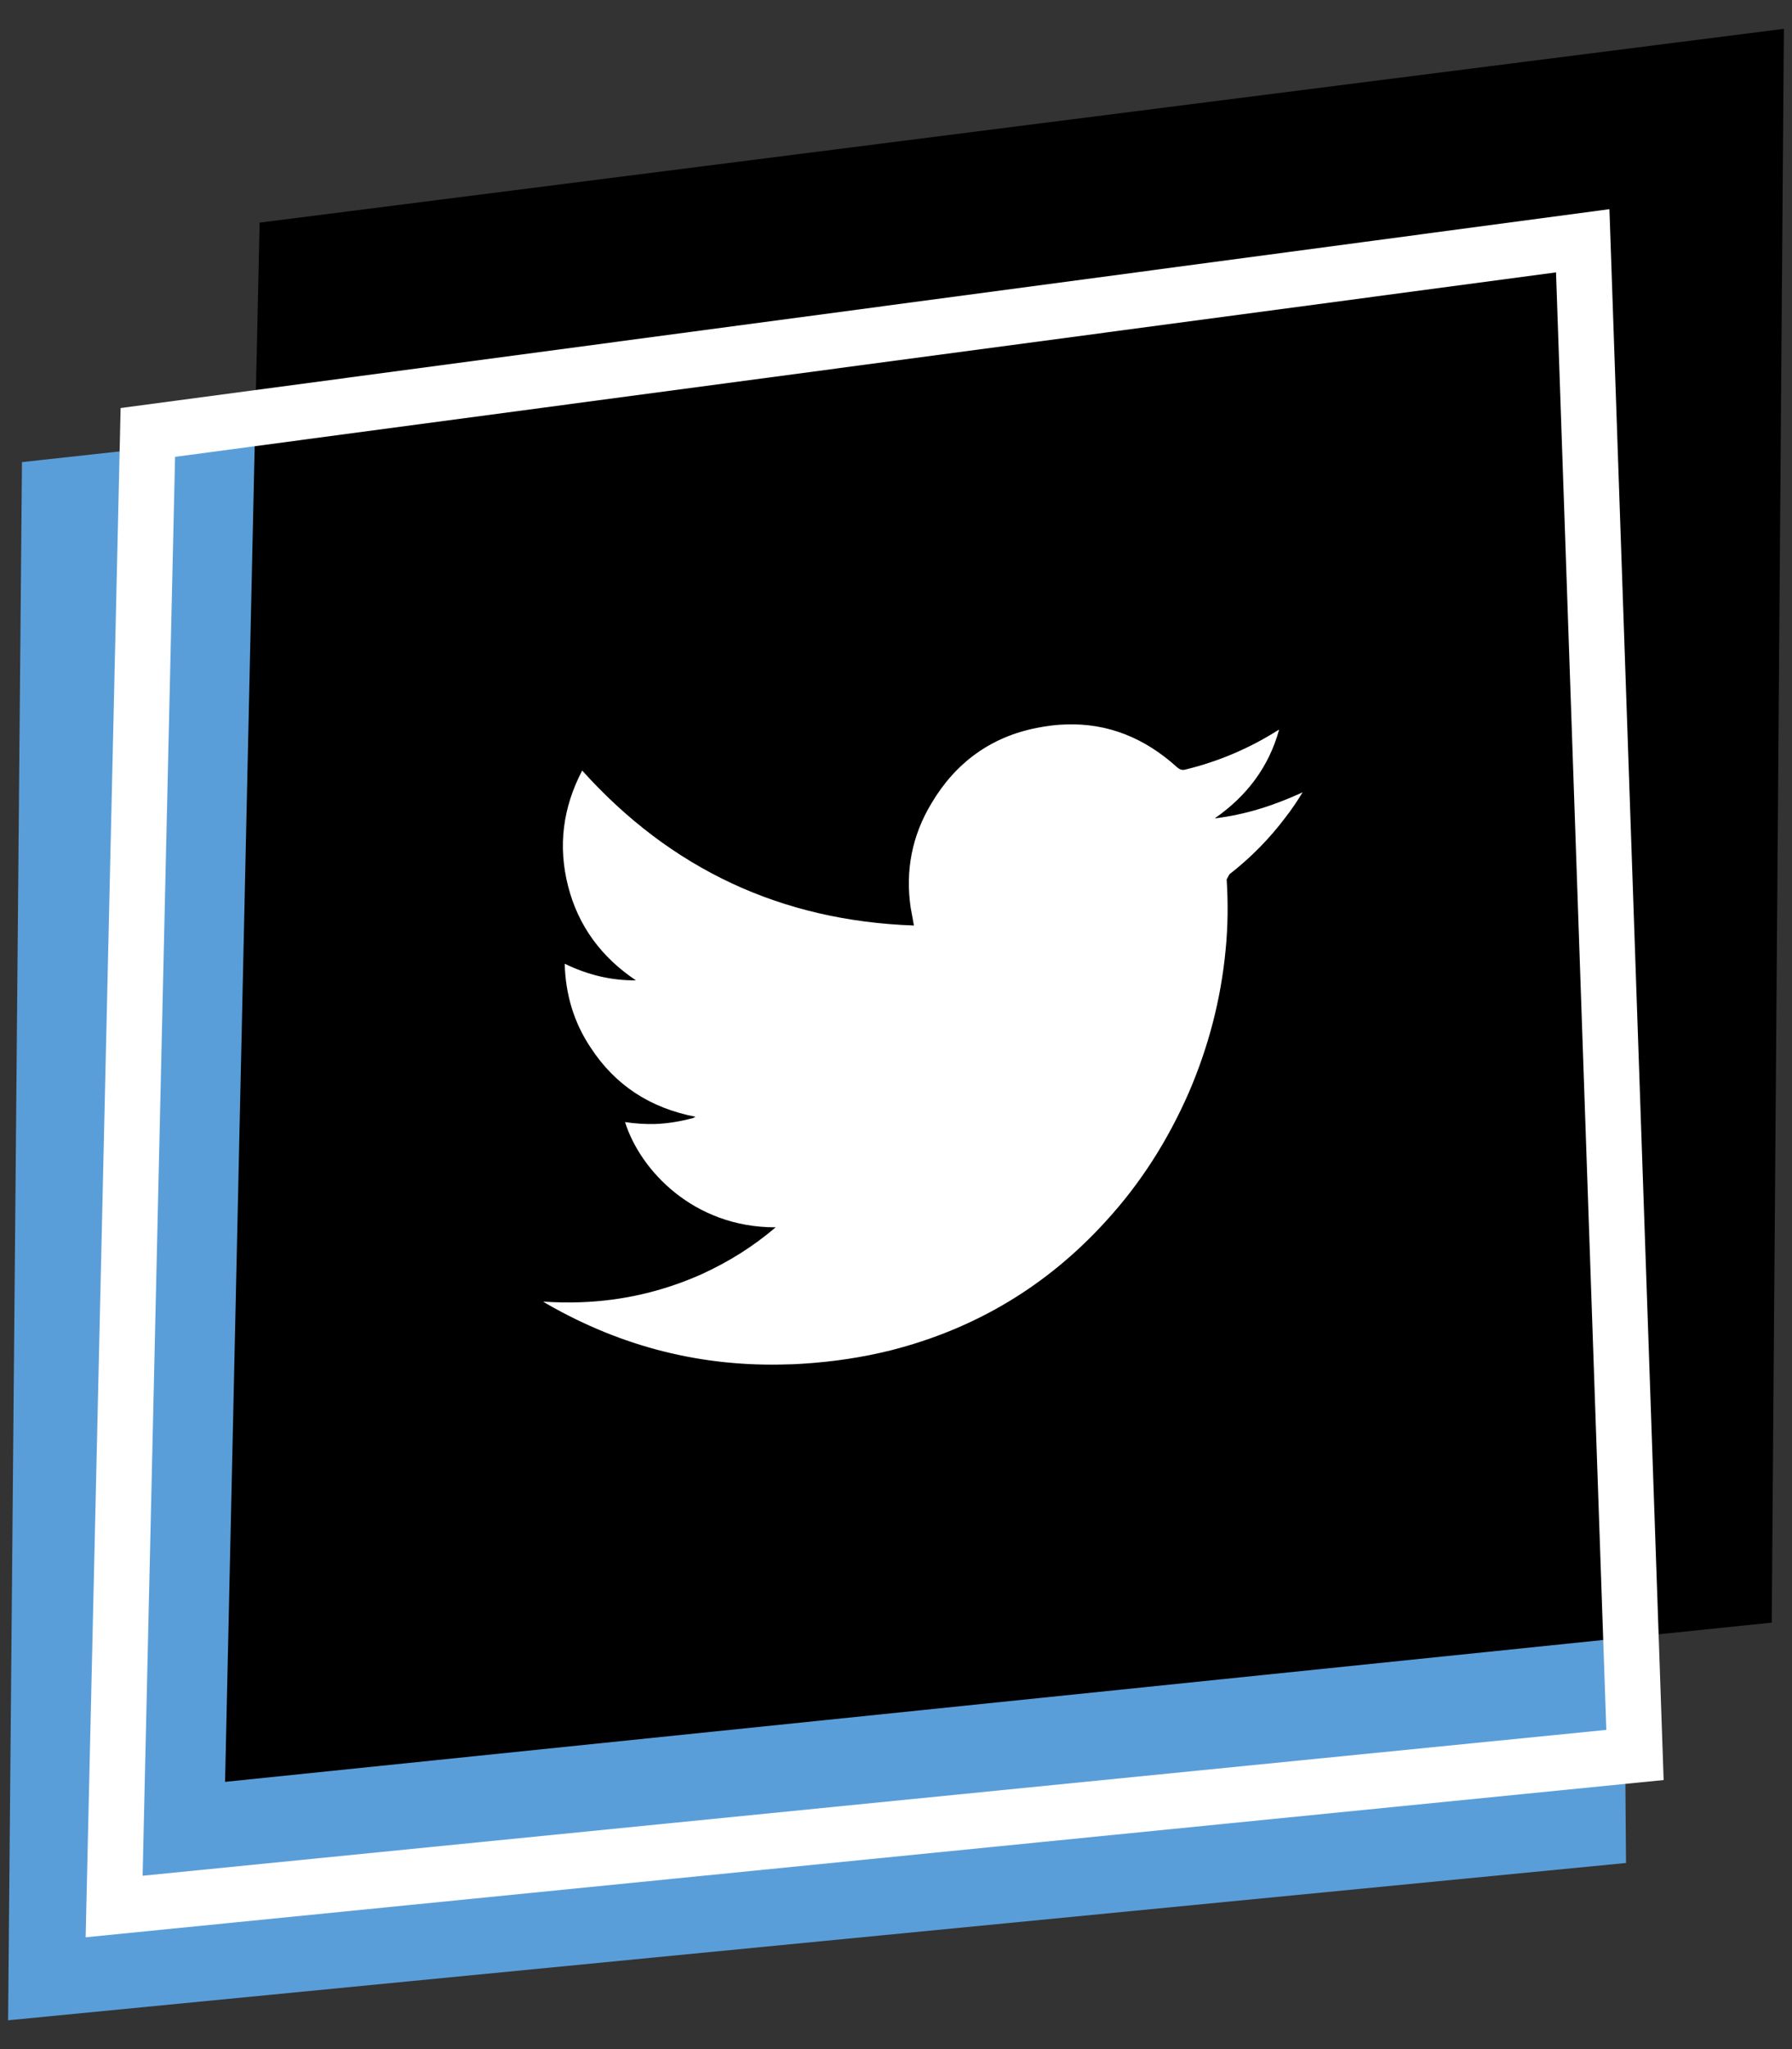<?xml version="1.0" encoding="utf-8"?>
<!-- Generator: Adobe Illustrator 23.0.1, SVG Export Plug-In . SVG Version: 6.00 Build 0)  -->
<svg version="1.1" id="Layer_1" xmlns="http://www.w3.org/2000/svg" xmlns:xlink="http://www.w3.org/1999/xlink" x="0px" y="0px"
	 viewBox="0 0 84 96" style="enable-background:new 0 0 84 96;" xml:space="preserve">
<rect x="0" y="0" width="84" height="96" fill="#333333" stroke="none"/>
<style type="text/css">
	.st0{fill:#5A9ED9;}
	.st1{fill:none;stroke:#FFFFFF;stroke-width:2.604;stroke-miterlimit:10;}
	.st2{fill:#FFFFFF;}
</style>
<g>
	<polygon id="XMLID_12_" class="st0" points="75.61,13.48 1.03,21.65 0.38,94.65 76.22,87.28 	"/>
	<polygon id="XMLID_11_" points="83.62,1.35 12.17,10.43 10.55,83.48 83.05,76.02 	"/>
	<polygon id="XMLID_10_" class="st1" points="74.19,11.28 6.93,20.26 5.35,89.32 76.64,82.22 	"/>
	<g>
		<path class="st2" d="M61.06,37.12c-0.25,0.41-0.51,0.8-0.8,1.17c-0.75,1-1.64,1.9-2.63,2.67L57.5,41.2
			c0.07,1.1,0.06,2.2-0.05,3.31c-0.22,2.32-0.81,4.56-1.73,6.69c-0.97,2.21-2.24,4.22-3.87,6c-2.76,3.04-6.12,5.05-10.08,6.06
			c-1.36,0.34-2.73,0.54-4.14,0.63c-0.22,0.01-0.45,0.03-0.67,0.03c-4.03,0.14-7.8-0.81-11.32-2.83l-0.18-0.11
			c0.59,0.04,1.18,0.05,1.75,0.03c1.97-0.07,3.85-0.5,5.67-1.31c1.25-0.57,2.4-1.28,3.48-2.2c-3.86,0.01-6.36-2.69-7.06-4.93
			c0.47,0.07,0.93,0.1,1.39,0.09c0.6-0.02,1.2-0.12,1.8-0.28l0.11-0.06c-2.12-0.41-3.76-1.47-4.92-3.25
			c-0.78-1.17-1.17-2.48-1.21-3.92c1.07,0.52,2.17,0.79,3.34,0.78c-1.6-1.07-2.7-2.53-3.18-4.41c-0.48-1.88-0.25-3.68,0.66-5.42
			c4.15,4.61,9.32,7.04,15.55,7.26c-0.05-0.3-0.1-0.55-0.15-0.82c-0.26-1.75,0.06-3.39,0.97-4.9c1.13-1.91,2.79-3.12,4.95-3.54
			c0.46-0.09,0.91-0.15,1.35-0.16c1.95-0.07,3.69,0.62,5.22,2.01c0.1,0.08,0.17,0.12,0.28,0.12c0.04,0,0.07-0.01,0.12-0.02
			c1.52-0.37,2.96-0.98,4.28-1.81l0.1-0.06c-0.48,1.75-1.52,3.12-3.02,4.16C58.38,38.17,59.74,37.73,61.06,37.12z"/>
	</g>
</g>
</svg>

